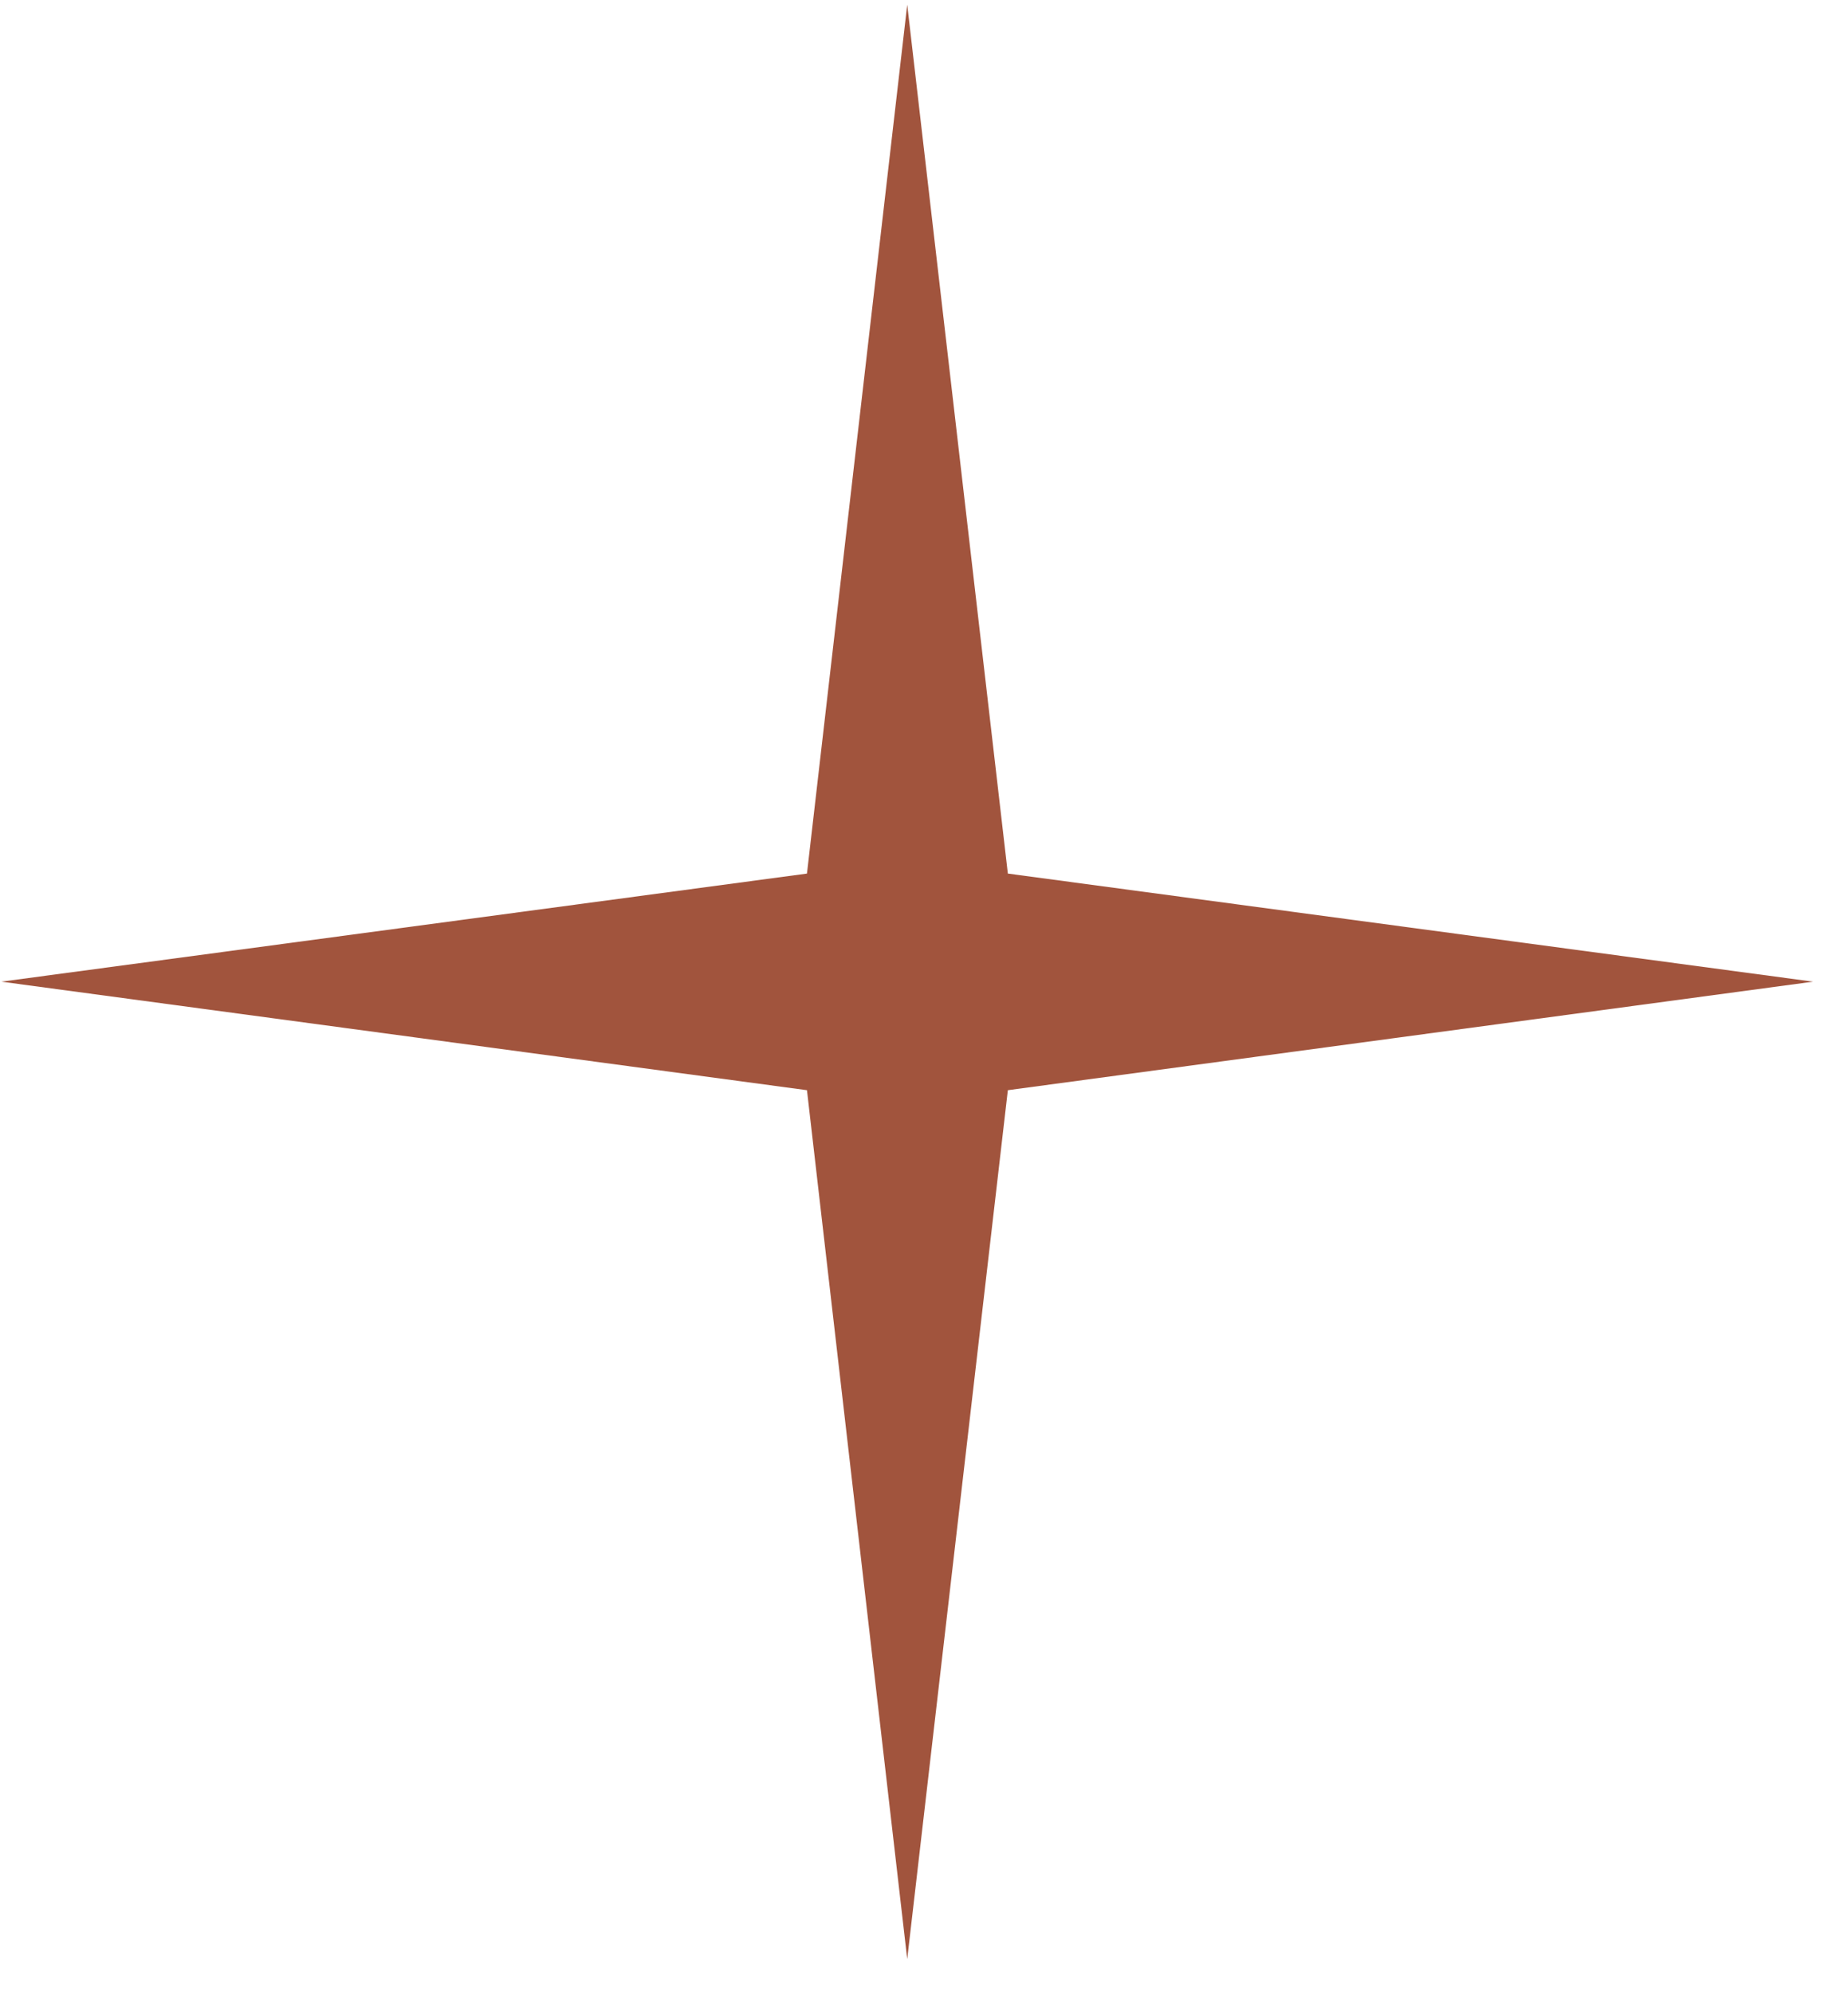 <svg width="51" height="55" viewBox="0 0 51 55" fill="none" xmlns="http://www.w3.org/2000/svg">
<path d="M25.037 0.129L22.27 24.107L0.037 27.09L22.27 30.085L25.037 54.063L27.814 30.085L50.037 27.09L27.814 24.107L25.037 0.129Z" fill="#A1543D"/>
</svg>
